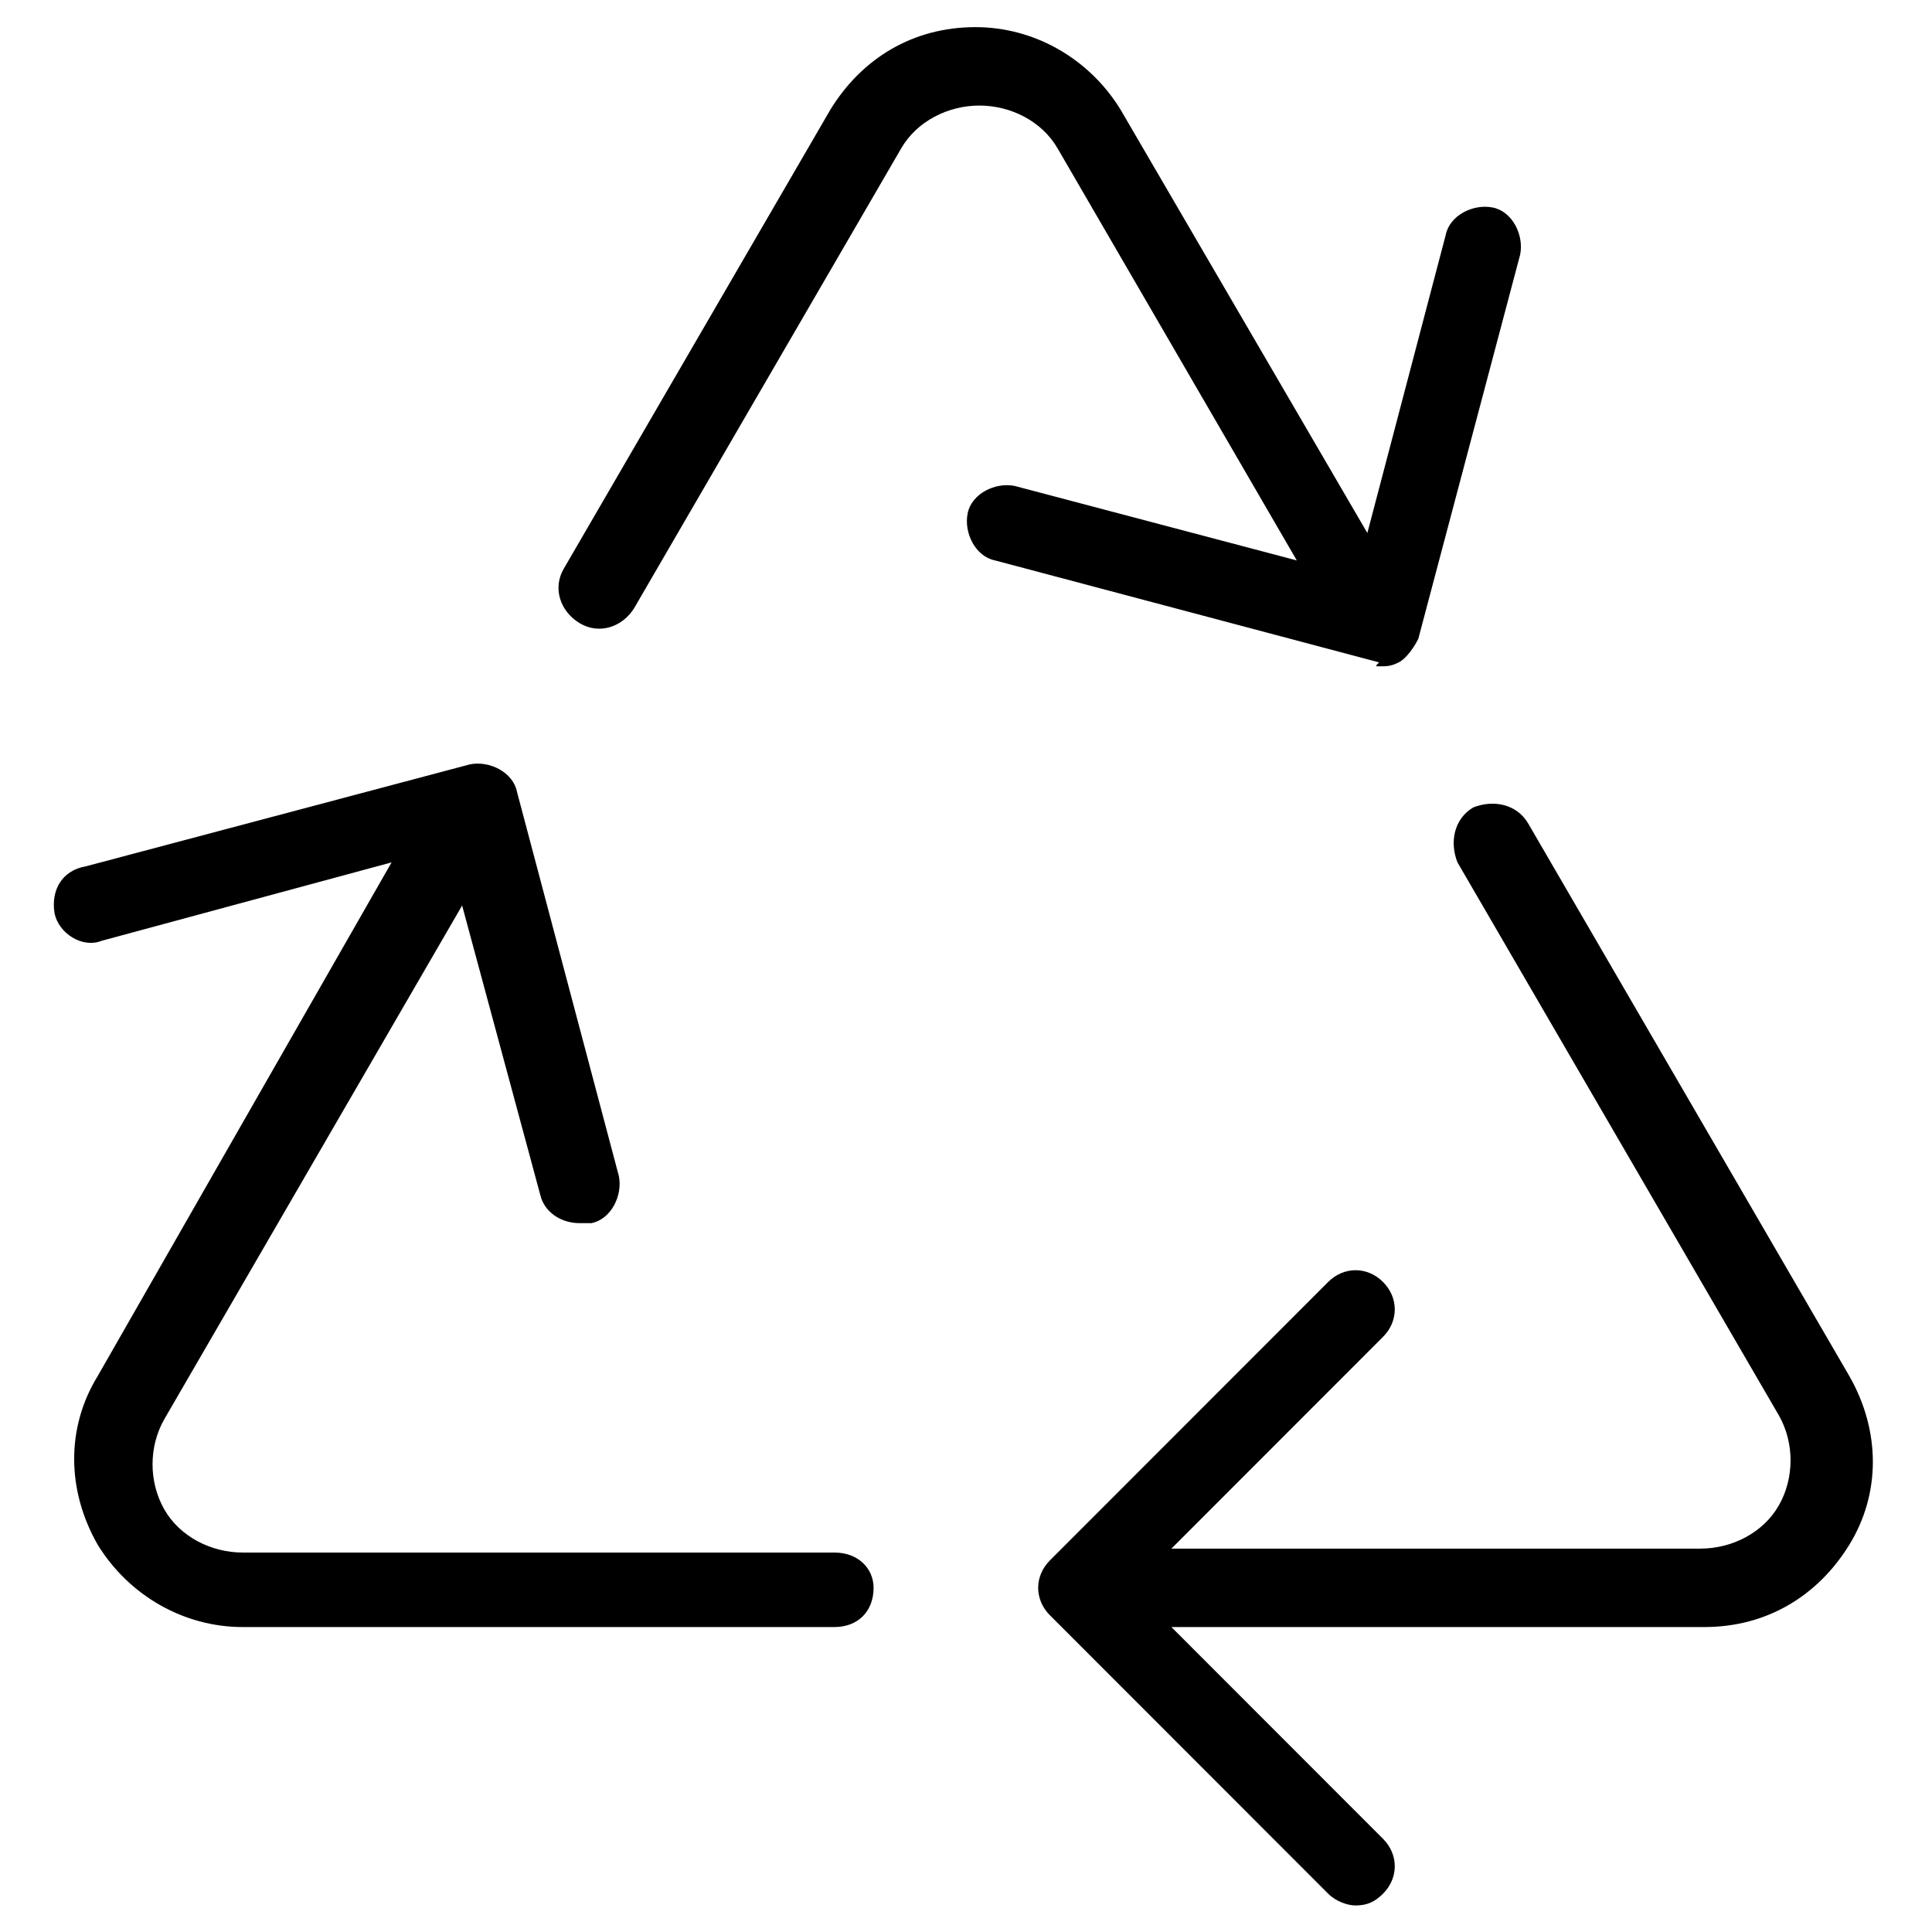 <svg version="1.0" preserveAspectRatio="xMidYMid meet" height="1080" viewBox="0 0 810 810" zoomAndPan="magnify" width="1080" xmlns:xlink="http://www.w3.org/1999/xlink" xmlns="http://www.w3.org/2000/svg"><defs><clipPath id="08eb26c6ed"><path clip-rule="nonzero" d="M 435 336 L 786 336 L 786 798.875 L 435 798.875 Z M 435 336"></path></clipPath><clipPath id="05d7473d11"><path clip-rule="nonzero" d="M 234 11.375 L 638 11.375 L 638 280 L 234 280 Z M 234 11.375"></path></clipPath></defs><g clip-path="url(#08eb26c6ed)"><path fill-rule="nonzero" fill-opacity="1" d="M 775.348 576.93 L 640.625 345.117 C 635.695 336.898 625.84 335.254 617.625 338.539 C 609.41 343.473 607.766 353.336 611.055 361.559 L 745.773 593.367 C 752.344 604.875 752.344 619.672 745.773 631.18 C 739.203 642.691 726.059 649.266 712.914 649.266 L 491.117 649.266 L 579.836 560.488 C 586.41 553.91 586.41 544.047 579.836 537.473 C 573.266 530.895 563.406 530.895 556.836 537.473 L 440.188 654.199 C 433.617 660.773 433.617 670.641 440.188 677.215 L 556.836 793.941 C 560.121 797.23 565.051 798.875 568.336 798.875 C 573.266 798.875 576.551 797.23 579.836 793.941 C 586.41 787.367 586.41 777.504 579.836 770.926 L 491.117 682.148 L 714.559 682.148 C 740.844 682.148 762.203 668.996 775.348 647.621 C 788.488 626.25 788.488 599.945 775.348 576.93 Z M 775.348 576.93" fill="#000000"></path></g><path fill-rule="nonzero" fill-opacity="1" d="M 349.824 650.91 L 101.742 650.91 C 88.598 650.91 75.457 644.336 68.883 632.824 C 62.312 621.316 62.312 606.52 68.883 595.012 L 193.746 379.641 L 226.605 501.301 C 228.25 507.879 234.82 512.809 243.035 512.809 C 244.68 512.809 246.32 512.809 247.965 512.809 C 256.18 511.168 261.105 501.301 259.465 493.082 L 216.746 331.965 C 215.105 323.746 205.246 318.812 197.031 320.457 L 36.023 363.203 C 26.168 364.844 21.238 373.066 22.883 382.93 C 24.523 391.148 34.383 397.727 42.598 394.438 L 164.176 361.559 L 40.953 576.93 C 27.809 598.301 27.809 624.605 40.953 647.621 C 54.098 668.996 77.098 682.148 101.742 682.148 L 349.824 682.148 C 359.684 682.148 366.254 675.57 366.254 665.707 C 366.254 657.488 359.684 650.91 349.824 650.91 Z M 349.824 650.91" fill="#000000"></path><g clip-path="url(#05d7473d11)"><path fill-rule="nonzero" fill-opacity="1" d="M 578.195 279.355 C 581.48 279.355 583.121 279.355 586.41 277.711 C 589.695 276.066 592.98 271.133 594.625 267.848 L 637.34 106.73 C 638.984 98.508 634.055 88.645 625.84 87 C 617.625 85.355 607.766 90.289 606.125 98.508 L 573.266 223.457 L 469.762 45.898 C 456.617 24.527 433.617 11.375 408.973 11.375 C 382.684 11.375 361.328 24.527 348.184 45.898 L 236.465 238.254 C 231.535 246.473 234.82 256.34 243.035 261.27 C 251.25 266.203 261.105 262.914 266.035 254.695 L 377.754 62.34 C 384.328 50.832 397.473 44.254 410.613 44.254 C 423.758 44.254 436.902 50.832 443.473 62.34 L 543.691 234.965 L 425.402 203.73 C 417.188 202.086 407.328 207.016 405.688 215.238 C 404.043 223.457 408.973 233.32 417.188 234.965 L 578.195 277.711 C 576.551 279.355 576.551 279.355 578.195 279.355 Z M 578.195 279.355" fill="#000000"></path></g></svg>